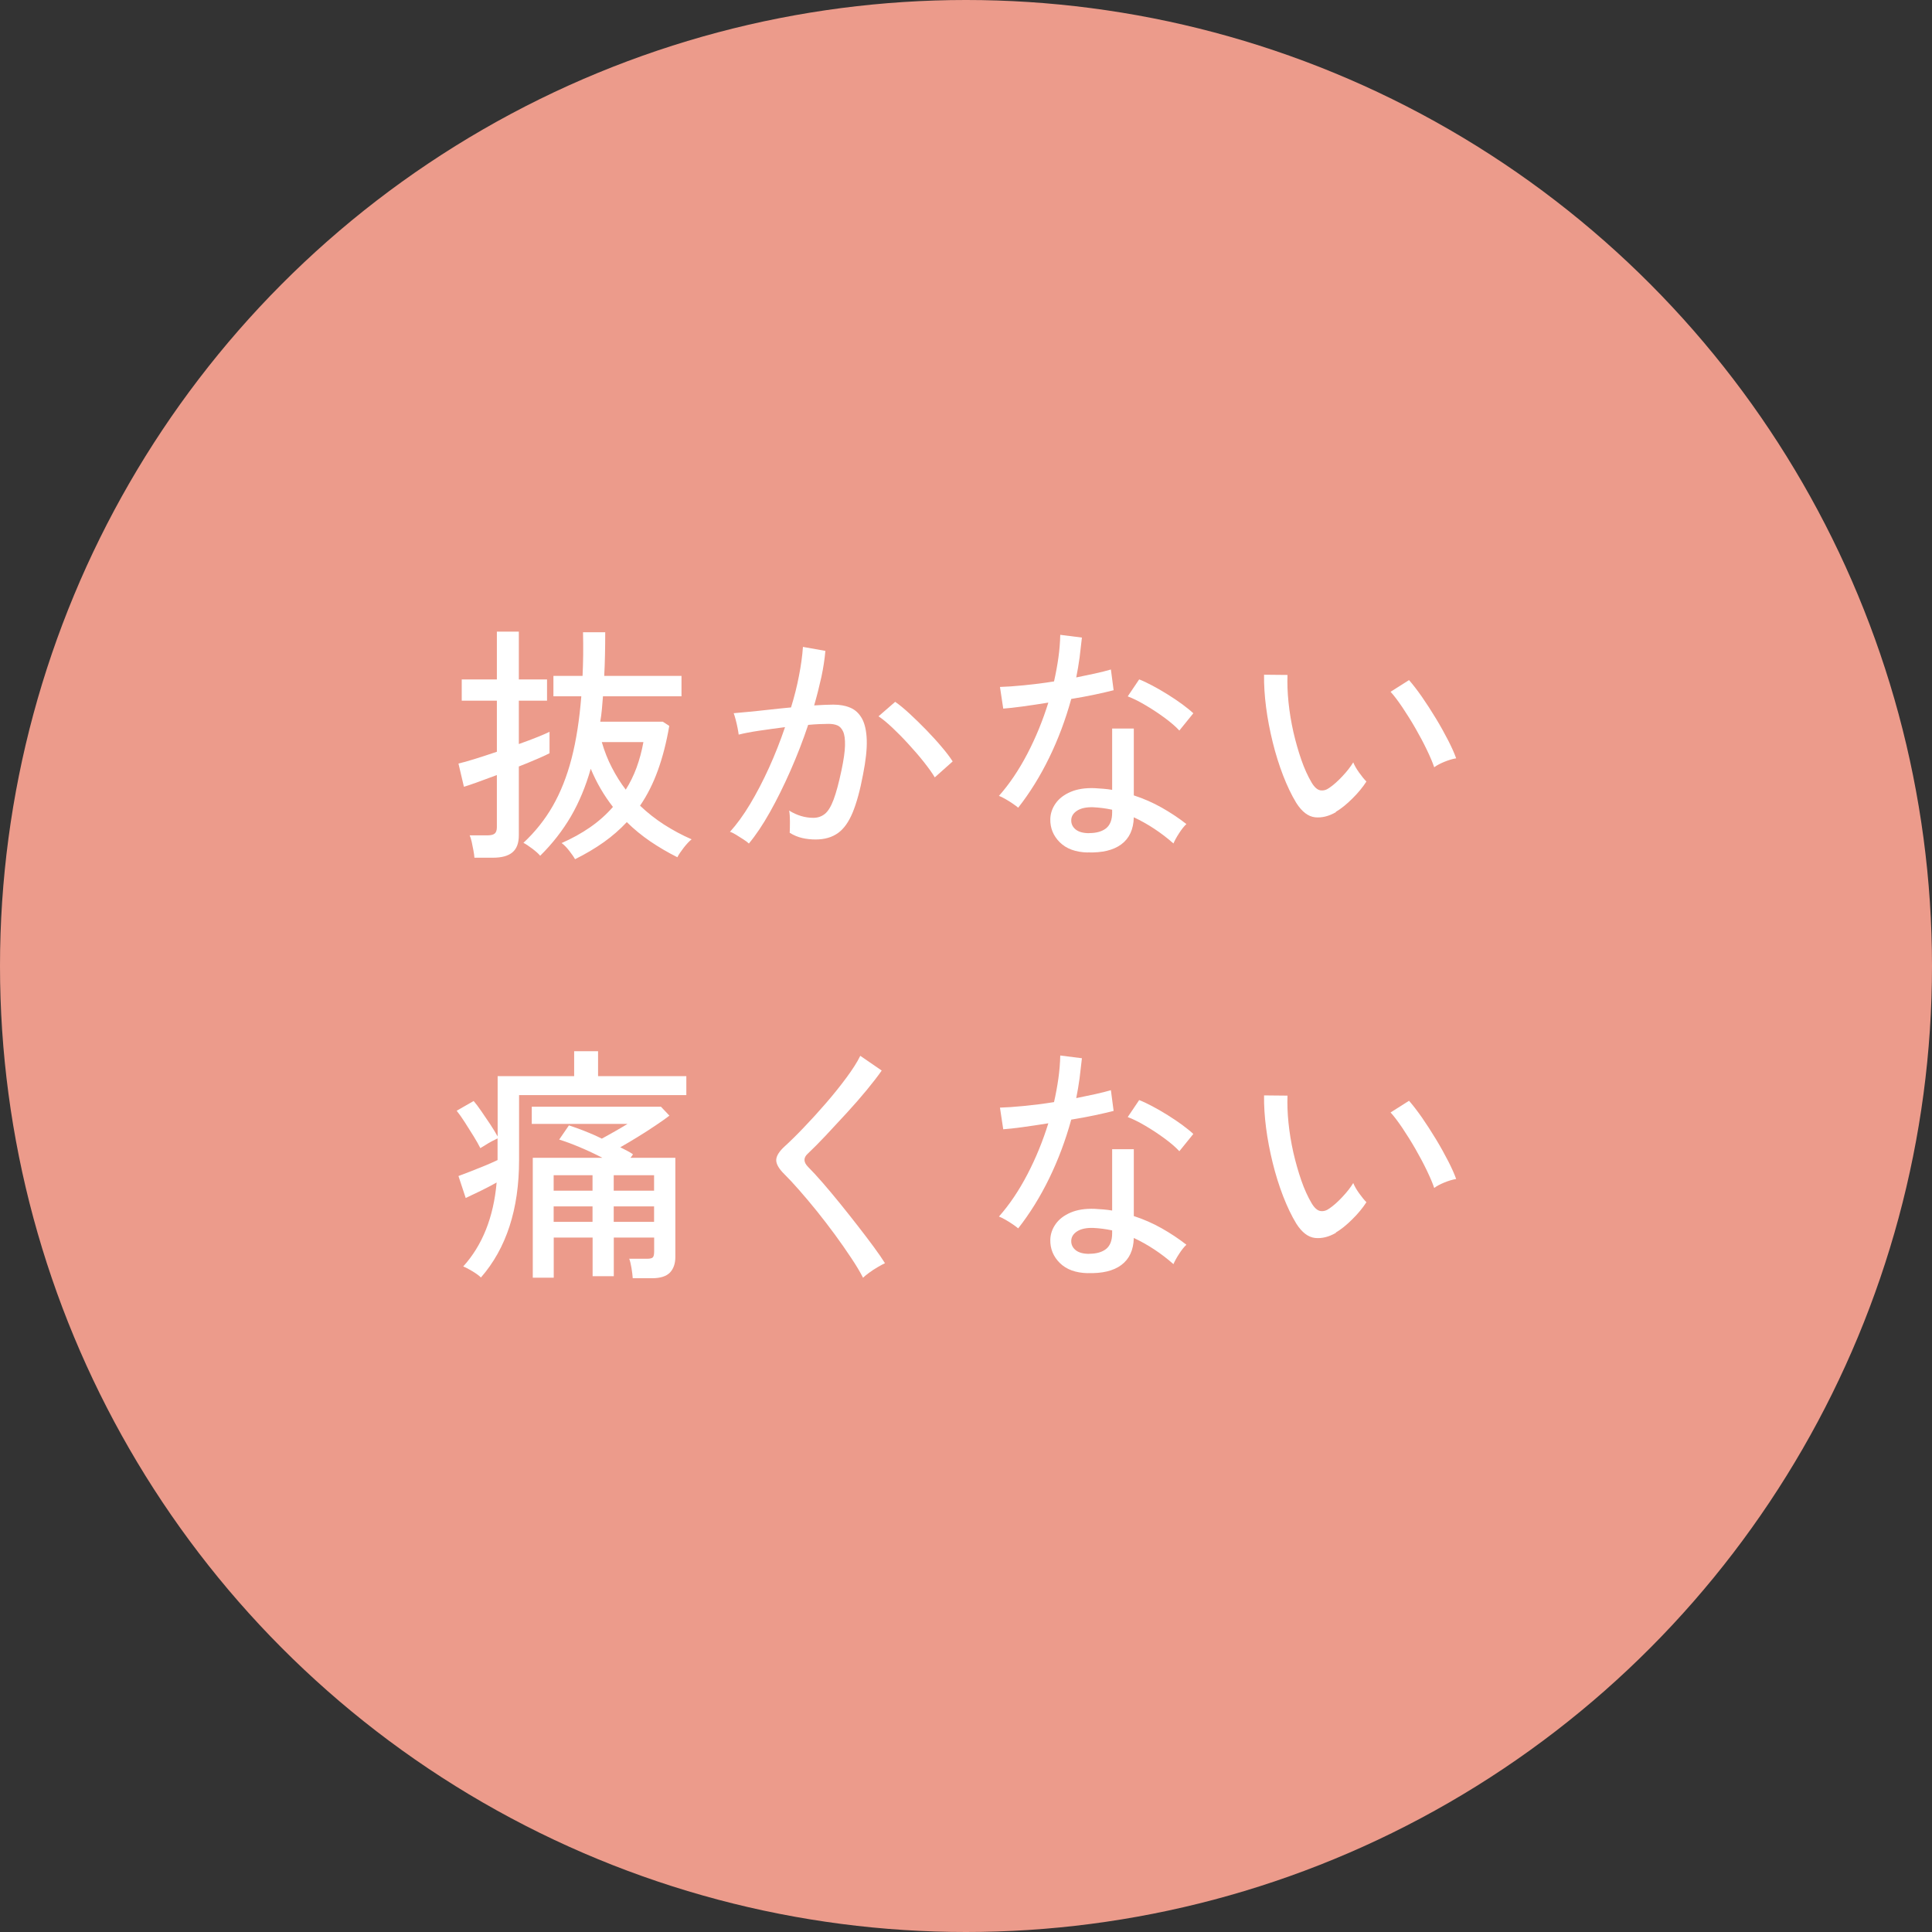<?xml version="1.0" encoding="UTF-8"?>
<svg id="_レイヤー_2" data-name="レイヤー 2" xmlns="http://www.w3.org/2000/svg" viewBox="0 0 248 248">
  <rect x="0" y="0" width="248" height="248" fill="#333333" stroke="none"/>
  <defs>
    <style>
      .cls-1 {
        fill: #ec9b8b;
      }

      .cls-2 {
        fill: #fff;
      }
    </style>
  </defs>
  <g id="css">
    <circle class="cls-1" cx="124" cy="124" r="124"/>
  </g>
  <g id="_テキスト" data-name="テキスト">
    <g>
      <path class="cls-2" d="M60.9,110.1c-.02-.26-.06-.57-.13-.94s-.14-.74-.22-1.1c-.09-.36-.17-.64-.26-.83h2.27c.43,0,.74-.07.93-.22.19-.15.29-.43.29-.83v-6.69c-.96.36-1.83.68-2.61.96-.78.28-1.32.46-1.62.54l-.7-2.98c.49-.11,1.18-.3,2.08-.58.9-.28,1.84-.59,2.85-.93v-6.56h-4.51v-2.72h4.51v-6.14h2.82v6.14h3.62v2.72h-3.62v5.57c.9-.32,1.7-.62,2.42-.91.71-.29,1.22-.51,1.52-.66v2.75c-.28.15-.77.38-1.49.69-.72.31-1.53.65-2.45,1.01v8.83c0,1-.27,1.73-.82,2.19-.54.46-1.38.69-2.51.69h-2.37ZM73.82,110.3c-.15-.28-.4-.64-.75-1.09-.35-.45-.68-.78-.98-.99,1.32-.58,2.54-1.25,3.65-2.02,1.11-.77,2.09-1.64,2.94-2.62-1.15-1.47-2.1-3.1-2.85-4.9-.64,2.26-1.49,4.3-2.54,6.11-1.06,1.81-2.37,3.5-3.95,5.06-.21-.26-.55-.56-1.01-.91-.46-.35-.84-.6-1.14-.75,1.49-1.39,2.75-2.96,3.76-4.72,1.01-1.76,1.82-3.8,2.42-6.11.6-2.31,1.01-4.98,1.25-7.98h-3.58v-2.62h3.74c.04-.87.07-1.78.08-2.72.01-.94,0-1.9-.02-2.88h2.85c0,.98-.01,1.94-.03,2.88-.02.94-.05,1.85-.1,2.72h9.92v2.62h-10.08c-.04.58-.09,1.14-.14,1.68-.05.54-.12,1.07-.21,1.58h8.03l.83.54c-.36,2.11-.85,4.01-1.46,5.7-.61,1.69-1.37,3.2-2.29,4.54.94.9,1.96,1.7,3.07,2.42,1.11.71,2.29,1.35,3.55,1.9-.3.23-.63.59-1.01,1.07-.37.48-.65.89-.82,1.23-1.24-.62-2.39-1.3-3.47-2.03-1.08-.74-2.09-1.56-3.02-2.48-.88.94-1.86,1.8-2.96,2.58s-2.33,1.51-3.7,2.19ZM80.32,101.37c.55-.87,1.02-1.82,1.39-2.83.37-1.01.67-2.11.88-3.28h-5.34c.34,1.17.77,2.27,1.3,3.28.52,1.01,1.11,1.96,1.78,2.83Z"/>
      <path class="cls-2" d="M96.13,108.28c-.13-.13-.35-.3-.67-.51s-.65-.42-.98-.62c-.33-.2-.59-.33-.78-.37.87-.96,1.74-2.15,2.59-3.57s1.66-2.98,2.43-4.67c.77-1.7,1.45-3.43,2.05-5.2-1.15.15-2.27.3-3.34.46s-1.95.33-2.61.5c-.02-.19-.07-.47-.14-.85-.07-.37-.16-.75-.26-1.12-.1-.37-.18-.63-.24-.78.51-.04,1.16-.1,1.95-.18.79-.07,1.65-.17,2.59-.27.94-.11,1.88-.2,2.82-.29.43-1.39.77-2.74,1.02-4.06.26-1.32.43-2.56.51-3.71l2.88.51c-.09,1.04-.26,2.16-.51,3.34-.26,1.18-.57,2.41-.93,3.66,1-.06,1.82-.1,2.46-.1.83,0,1.56.13,2.19.4.63.27,1.12.73,1.49,1.39.36.66.57,1.57.61,2.74.04,1.16-.12,2.65-.48,4.46-.38,2.03-.83,3.65-1.33,4.86s-1.13,2.1-1.89,2.64c-.76.54-1.71.82-2.86.82-.6,0-1.17-.06-1.73-.19-.56-.13-1.09-.35-1.6-.67.02-.38.03-.86.03-1.44s-.03-1.04-.1-1.41c1,.62,2.04.93,3.1.93.58,0,1.07-.17,1.49-.51.42-.34.79-.96,1.12-1.84.33-.89.67-2.14,1.01-3.76.28-1.32.43-2.38.45-3.17.02-.79-.06-1.39-.24-1.79-.18-.4-.43-.67-.75-.8s-.69-.19-1.12-.19c-.34,0-.74.01-1.18.03-.45.02-.93.05-1.44.1-.66,1.98-1.42,3.94-2.27,5.87-.85,1.93-1.73,3.71-2.64,5.33-.91,1.62-1.81,2.96-2.7,4.03ZM120,99.8c-.34-.58-.82-1.24-1.42-2s-1.26-1.52-1.97-2.29c-.7-.77-1.39-1.47-2.06-2.1-.67-.63-1.26-1.12-1.78-1.46l2.14-1.86c.55.38,1.18.9,1.87,1.54s1.4,1.33,2.11,2.06c.71.74,1.38,1.46,1.98,2.18.61.71,1.08,1.34,1.42,1.87l-2.3,2.05Z"/>
      <path class="cls-2" d="M130.69,103.67c-.15-.13-.37-.29-.67-.5s-.61-.4-.94-.59c-.33-.19-.61-.33-.85-.42,1.34-1.51,2.56-3.32,3.65-5.41s1.98-4.28,2.69-6.56c-1.19.19-2.31.36-3.34.5-1.04.14-1.85.23-2.45.27l-.42-2.78c.79-.02,1.8-.09,3.04-.21s2.54-.28,3.9-.5c.23-1.02.42-2.04.56-3.04.14-1,.22-1.98.24-2.94l2.78.35c-.09.85-.19,1.71-.3,2.58-.12.86-.26,1.71-.43,2.54.85-.17,1.66-.34,2.43-.51.77-.17,1.44-.34,2.02-.51l.35,2.66c-.66.17-1.47.36-2.42.56-.95.2-1.96.39-3.02.56-.73,2.65-1.67,5.16-2.83,7.54-1.16,2.38-2.49,4.52-3.98,6.42ZM139.62,109.43c-1.54-.04-2.73-.47-3.57-1.3s-1.25-1.82-1.23-2.99c.02-.72.25-1.4.69-2.02.44-.62,1.08-1.11,1.92-1.47.84-.36,1.86-.52,3.06-.48.38.02.77.05,1.15.08.38.03.76.08,1.12.14v-7.87h2.78v8.58c1.26.41,2.45.93,3.58,1.57,1.13.64,2.19,1.34,3.17,2.11-.3.28-.61.67-.94,1.18-.33.51-.57.95-.72,1.31-1.58-1.39-3.28-2.51-5.09-3.36-.04,1.56-.58,2.71-1.6,3.47-1.02.76-2.46,1.1-4.32,1.04ZM139.81,106.94c.94,0,1.66-.21,2.18-.62.51-.42.77-1.08.77-2v-.38c-.79-.17-1.61-.28-2.46-.32-.85-.02-1.53.12-2.02.43-.49.31-.75.71-.77,1.2-.02.49.17.9.56,1.22.39.32.98.48,1.74.48ZM151.39,93.78c-.45-.49-1.07-1.03-1.87-1.62s-1.63-1.14-2.5-1.65c-.86-.51-1.62-.88-2.26-1.12l1.47-2.18c.49.19,1.06.46,1.7.8.64.34,1.3.72,1.97,1.14.67.42,1.3.84,1.87,1.26.58.43,1.05.81,1.41,1.15l-1.79,2.21Z"/>
      <path class="cls-2" d="M171.49,104.25c-.92.53-1.81.75-2.69.66-.88-.1-1.68-.71-2.4-1.84-.62-1.02-1.18-2.2-1.7-3.54-.51-1.33-.96-2.75-1.33-4.26s-.66-3-.85-4.48c-.19-1.48-.28-2.88-.26-4.18l3.01.03c-.04,1.09,0,2.26.13,3.52s.34,2.52.62,3.78c.29,1.26.63,2.45,1.02,3.58.39,1.13.84,2.11,1.33,2.94.36.6.74.93,1.12.99.38.06.77-.04,1.15-.32.53-.36,1.09-.86,1.68-1.49.59-.63,1.05-1.22,1.39-1.78.15.38.4.82.75,1.31.35.49.67.88.94,1.15-.47.73-1.07,1.46-1.81,2.19-.74.74-1.45,1.31-2.13,1.71ZM184.1,98.49c-.19-.58-.5-1.31-.93-2.21-.43-.9-.92-1.82-1.47-2.78-.55-.96-1.12-1.86-1.68-2.7-.57-.84-1.07-1.51-1.52-2l2.37-1.5c.49.56,1.04,1.27,1.65,2.14.61.88,1.21,1.81,1.81,2.8.6.99,1.12,1.94,1.58,2.83.46.9.79,1.65,1.01,2.27-.49.08-1,.24-1.54.46-.53.22-.96.45-1.28.69Z"/>
      <path class="cls-2" d="M61.73,163.98c-.24-.24-.6-.5-1.09-.8-.49-.3-.89-.5-1.18-.61,2.47-2.73,3.9-6.33,4.29-10.78-.6.34-1.27.69-2.02,1.06-.75.36-1.4.67-1.95.93l-.93-2.82c.45-.17.98-.37,1.6-.61s1.24-.49,1.87-.75,1.15-.5,1.55-.69v-2.78c-.19.09-.44.21-.74.37s-.58.33-.85.5c-.27.17-.48.3-.62.38-.21-.43-.5-.93-.86-1.52-.36-.59-.74-1.18-1.12-1.78-.38-.6-.74-1.1-1.06-1.5l2.18-1.25c.28.32.6.75.98,1.3s.75,1.1,1.14,1.68c.38.58.7,1.1.96,1.57v-7.74h9.82v-3.2h3.07v3.2h11.33v2.43h-21.47v8.35c0,6.29-1.63,11.32-4.9,15.07ZM81.22,164.07c-.02-.36-.08-.8-.16-1.31-.09-.51-.18-.91-.29-1.18h2.27c.4,0,.66-.06.77-.19.11-.13.16-.38.16-.77v-1.76h-5.18v4.96h-2.72v-4.96h-4.99v5.15h-2.69v-15.39h8.93c-.94-.49-1.9-.94-2.9-1.36-.99-.42-1.87-.74-2.64-.98l1.25-1.82c.6.19,1.26.43,2,.72.74.29,1.48.61,2.22.98.55-.3,1.14-.62,1.76-.98.62-.35,1.13-.66,1.54-.91h-12.29v-2.21h16.58l1.09,1.15c-.47.36-1.06.78-1.78,1.26-.71.48-1.47.97-2.27,1.46-.8.49-1.55.94-2.26,1.34.3.15.59.3.88.45.29.15.54.3.75.45-.02.04-.06.1-.11.18-.05.08-.12.17-.21.27h5.76v12.74c0,.85-.24,1.52-.7,2-.47.48-1.24.72-2.3.72h-2.46ZM71.07,152.84h4.99v-1.98h-4.99v1.98ZM71.07,156.84h4.99v-1.98h-4.99v1.98ZM78.78,152.84h5.18v-1.98h-5.18v1.98ZM78.78,156.84h5.18v-1.98h-5.18v1.98Z"/>
      <path class="cls-2" d="M110.78,164.01c-.38-.75-.89-1.6-1.52-2.54-.63-.95-1.32-1.94-2.08-2.98-.76-1.03-1.53-2.04-2.32-3.02-.79-.98-1.55-1.88-2.27-2.7s-1.35-1.5-1.89-2.03c-.73-.72-1.08-1.34-1.06-1.86.02-.51.39-1.1,1.12-1.76.7-.64,1.52-1.44,2.45-2.42.93-.97,1.87-2,2.82-3.1s1.82-2.18,2.61-3.25c.79-1.07,1.39-2,1.79-2.82l2.75,1.89c-.47.68-1.1,1.5-1.89,2.46s-1.65,1.95-2.58,2.96c-.93,1.01-1.83,1.98-2.7,2.91-.88.93-1.64,1.7-2.3,2.32-.6.53-.59,1.11.03,1.73.53.53,1.15,1.21,1.86,2.02.7.81,1.44,1.69,2.21,2.64.77.95,1.52,1.9,2.27,2.86s1.43,1.86,2.05,2.7,1.11,1.55,1.47,2.13c-.24.11-.54.27-.93.5-.38.22-.75.46-1.1.72-.35.26-.61.47-.78.64Z"/>
      <path class="cls-2" d="M130.69,157.67c-.15-.13-.37-.29-.67-.5s-.61-.4-.94-.59c-.33-.19-.61-.33-.85-.42,1.34-1.51,2.56-3.32,3.65-5.41s1.98-4.28,2.69-6.56c-1.19.19-2.31.36-3.34.5-1.04.14-1.85.23-2.45.27l-.42-2.78c.79-.02,1.8-.09,3.04-.21s2.54-.28,3.9-.5c.23-1.02.42-2.04.56-3.04.14-1,.22-1.98.24-2.94l2.78.35c-.09.85-.19,1.71-.3,2.58-.12.86-.26,1.71-.43,2.54.85-.17,1.66-.34,2.43-.51.77-.17,1.44-.34,2.02-.51l.35,2.66c-.66.17-1.47.36-2.42.56-.95.2-1.96.39-3.02.56-.73,2.65-1.67,5.16-2.83,7.54-1.16,2.38-2.49,4.52-3.98,6.42ZM139.62,163.43c-1.54-.04-2.73-.47-3.57-1.3s-1.25-1.82-1.23-2.99c.02-.72.25-1.4.69-2.02.44-.62,1.08-1.11,1.92-1.47.84-.36,1.86-.52,3.06-.48.38.02.77.05,1.15.08.38.03.76.08,1.12.14v-7.87h2.78v8.58c1.26.41,2.45.93,3.58,1.57,1.13.64,2.19,1.34,3.17,2.11-.3.28-.61.67-.94,1.18-.33.51-.57.95-.72,1.31-1.58-1.39-3.28-2.51-5.09-3.36-.04,1.56-.58,2.71-1.6,3.47-1.02.76-2.46,1.1-4.32,1.04ZM139.81,160.94c.94,0,1.66-.21,2.18-.62.51-.42.77-1.08.77-2v-.38c-.79-.17-1.61-.28-2.46-.32-.85-.02-1.53.12-2.02.43-.49.31-.75.71-.77,1.2-.02.49.17.9.56,1.22.39.32.98.48,1.74.48ZM151.39,147.78c-.45-.49-1.07-1.03-1.87-1.62s-1.63-1.14-2.5-1.65c-.86-.51-1.62-.88-2.26-1.12l1.47-2.18c.49.19,1.06.46,1.7.8.64.34,1.3.72,1.97,1.14.67.42,1.3.84,1.87,1.26.58.43,1.05.81,1.41,1.15l-1.79,2.21Z"/>
      <path class="cls-2" d="M171.49,158.25c-.92.53-1.81.75-2.69.66-.88-.1-1.68-.71-2.4-1.84-.62-1.02-1.18-2.2-1.7-3.54-.51-1.33-.96-2.75-1.33-4.26s-.66-3-.85-4.48c-.19-1.48-.28-2.88-.26-4.18l3.01.03c-.04,1.09,0,2.26.13,3.52s.34,2.52.62,3.78c.29,1.26.63,2.45,1.02,3.58.39,1.13.84,2.11,1.33,2.94.36.6.74.93,1.12.99.38.06.77-.04,1.15-.32.53-.36,1.09-.86,1.68-1.49.59-.63,1.05-1.22,1.39-1.78.15.38.4.82.75,1.31.35.49.67.88.94,1.15-.47.73-1.07,1.46-1.81,2.19-.74.74-1.45,1.31-2.13,1.71ZM184.1,152.49c-.19-.58-.5-1.31-.93-2.21-.43-.9-.92-1.82-1.47-2.78-.55-.96-1.12-1.86-1.68-2.7-.57-.84-1.07-1.51-1.52-2l2.37-1.5c.49.56,1.04,1.27,1.65,2.14.61.88,1.21,1.81,1.81,2.8.6.99,1.12,1.94,1.58,2.83.46.9.79,1.65,1.01,2.27-.49.08-1,.24-1.54.46-.53.22-.96.45-1.28.69Z"/>
    </g>
  </g>
</svg>